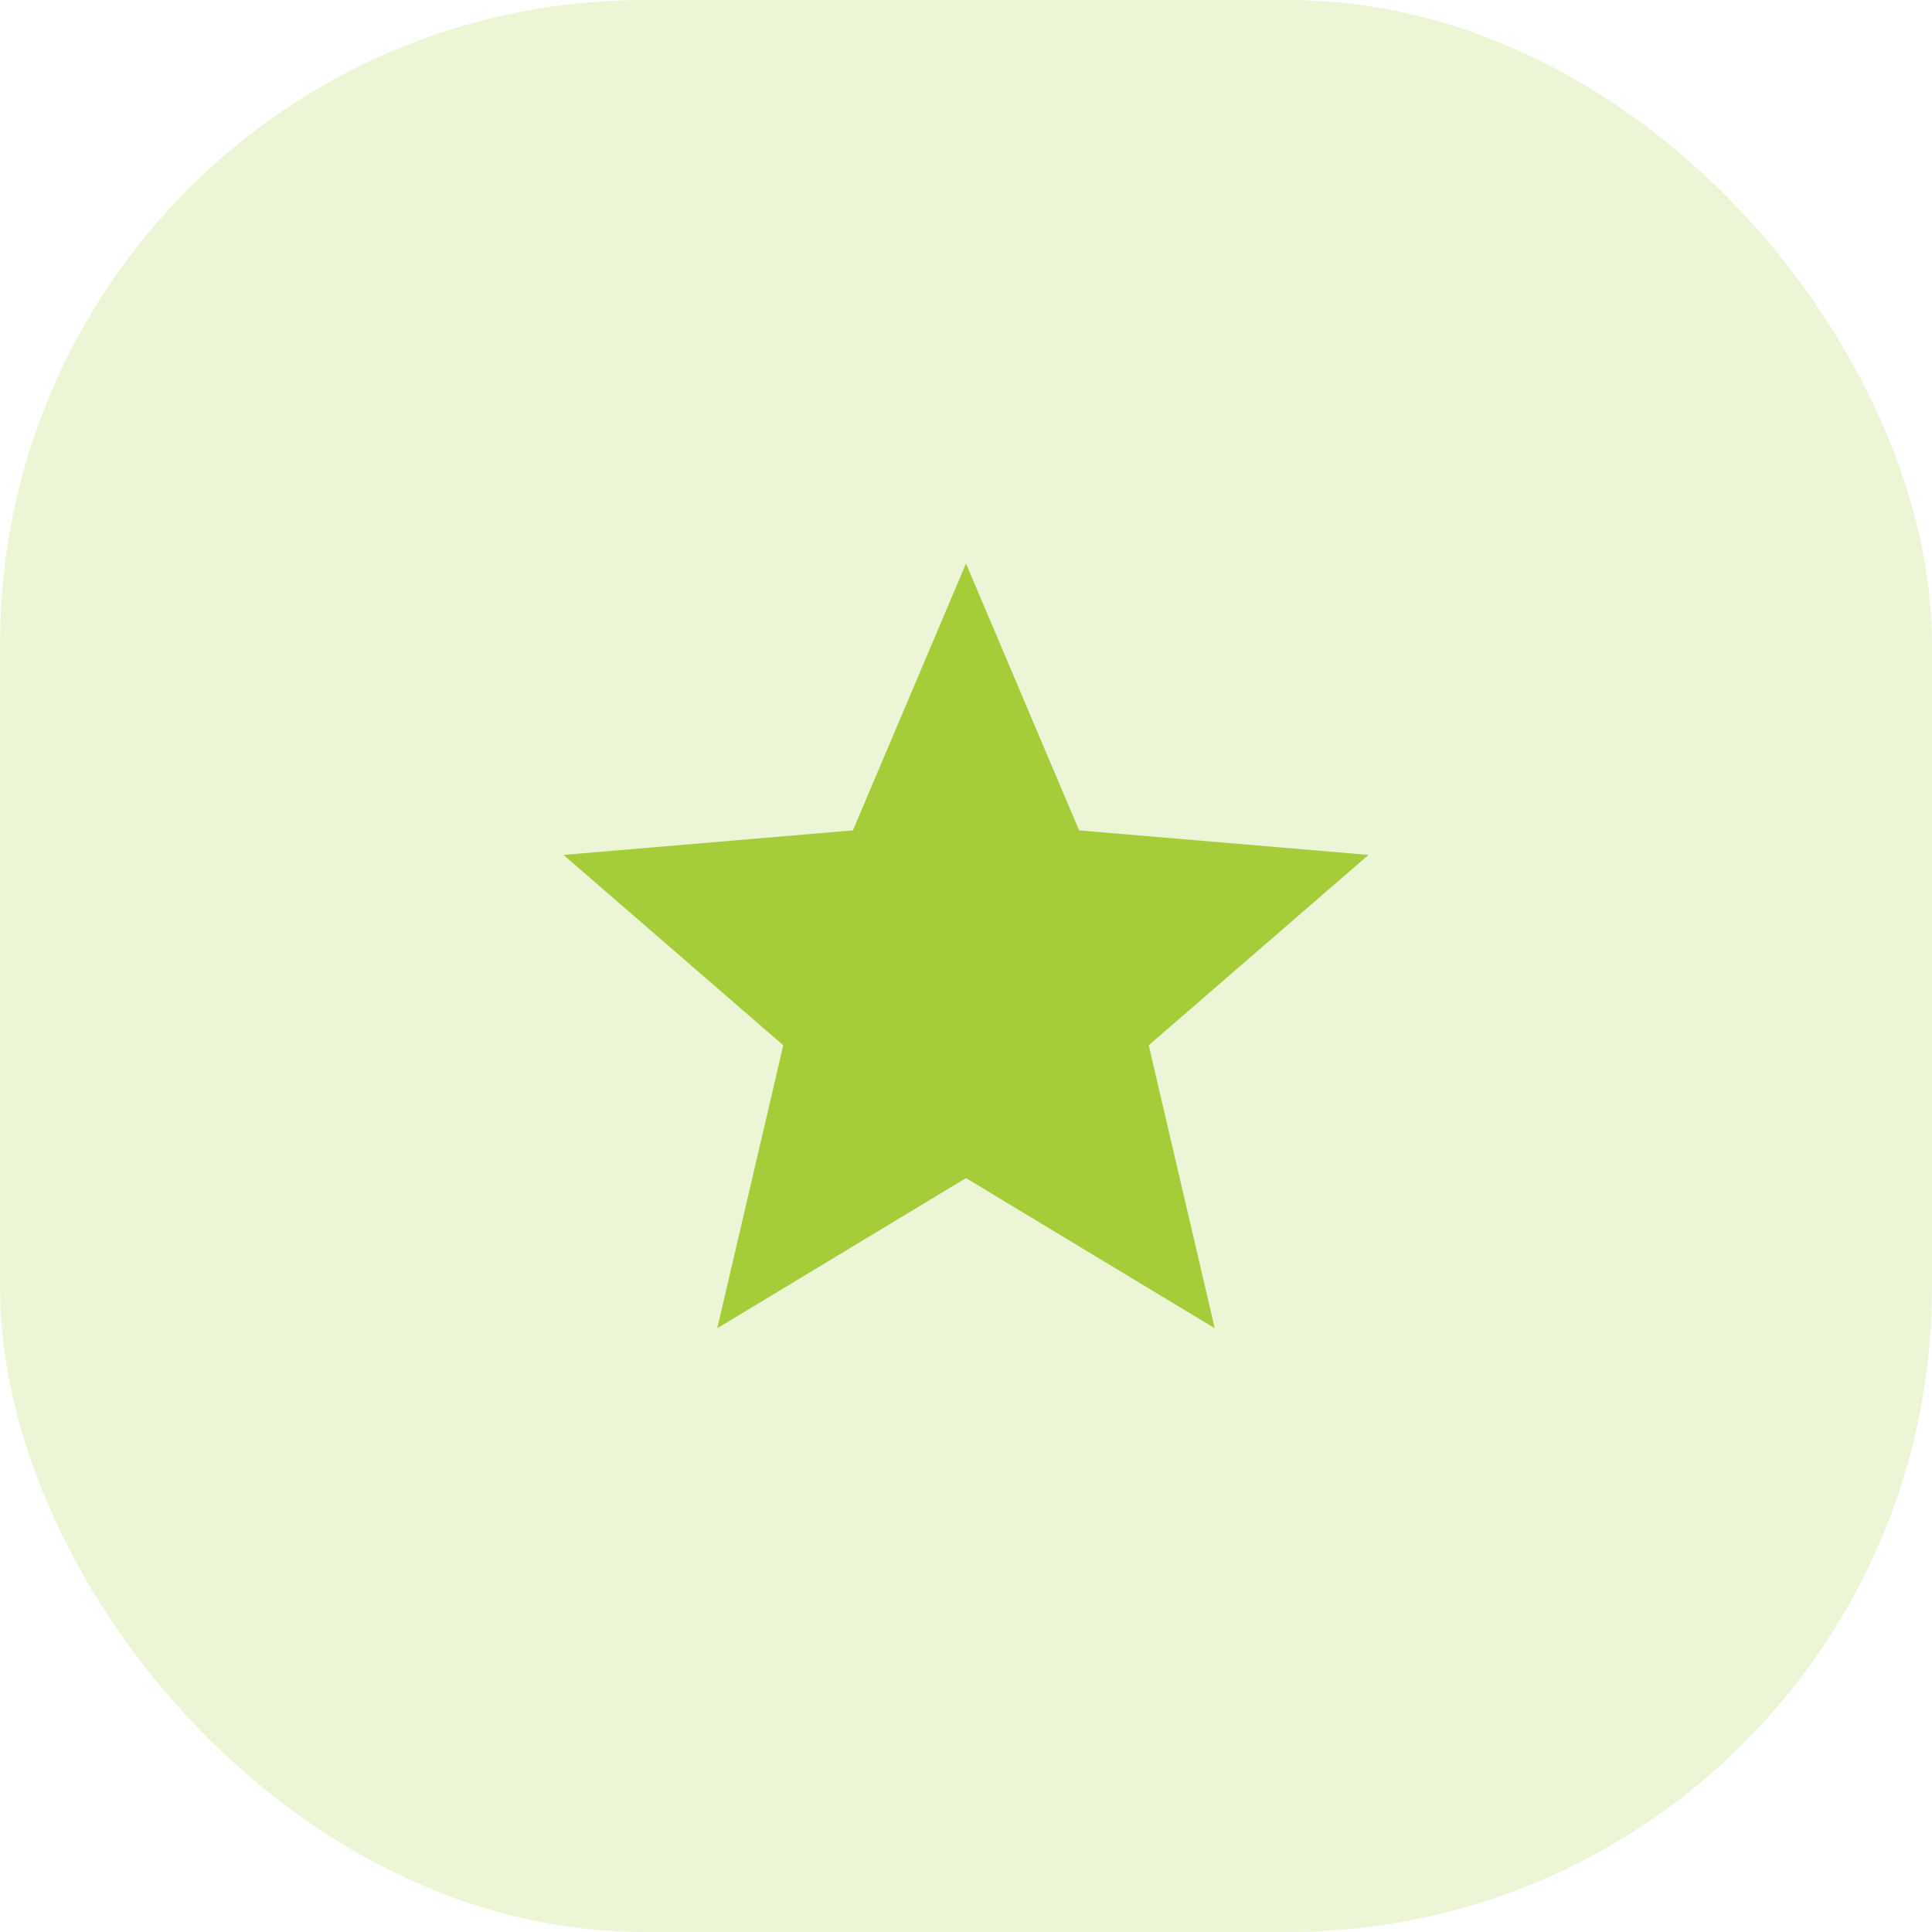 <svg width="60" height="60" viewBox="0 0 60 60" fill="none" xmlns="http://www.w3.org/2000/svg">
<rect width="60" height="60" rx="20" fill="#A5CD39" fill-opacity="0.2"/>
<g clip-path="url(#clip0_97_1535)">
<path d="M30 36.587L37.725 41.25L35.675 32.462L42.5 26.55L33.513 25.788L30 17.5L26.488 25.788L17.5 26.55L24.325 32.462L22.275 41.25L30 36.587Z" fill="#A5CD39"/>
</g>
<defs>
<clipPath id="clip0_97_1535">
<rect width="30" height="30" fill="white" transform="translate(15 15)"/>
</clipPath>
</defs>
</svg>
